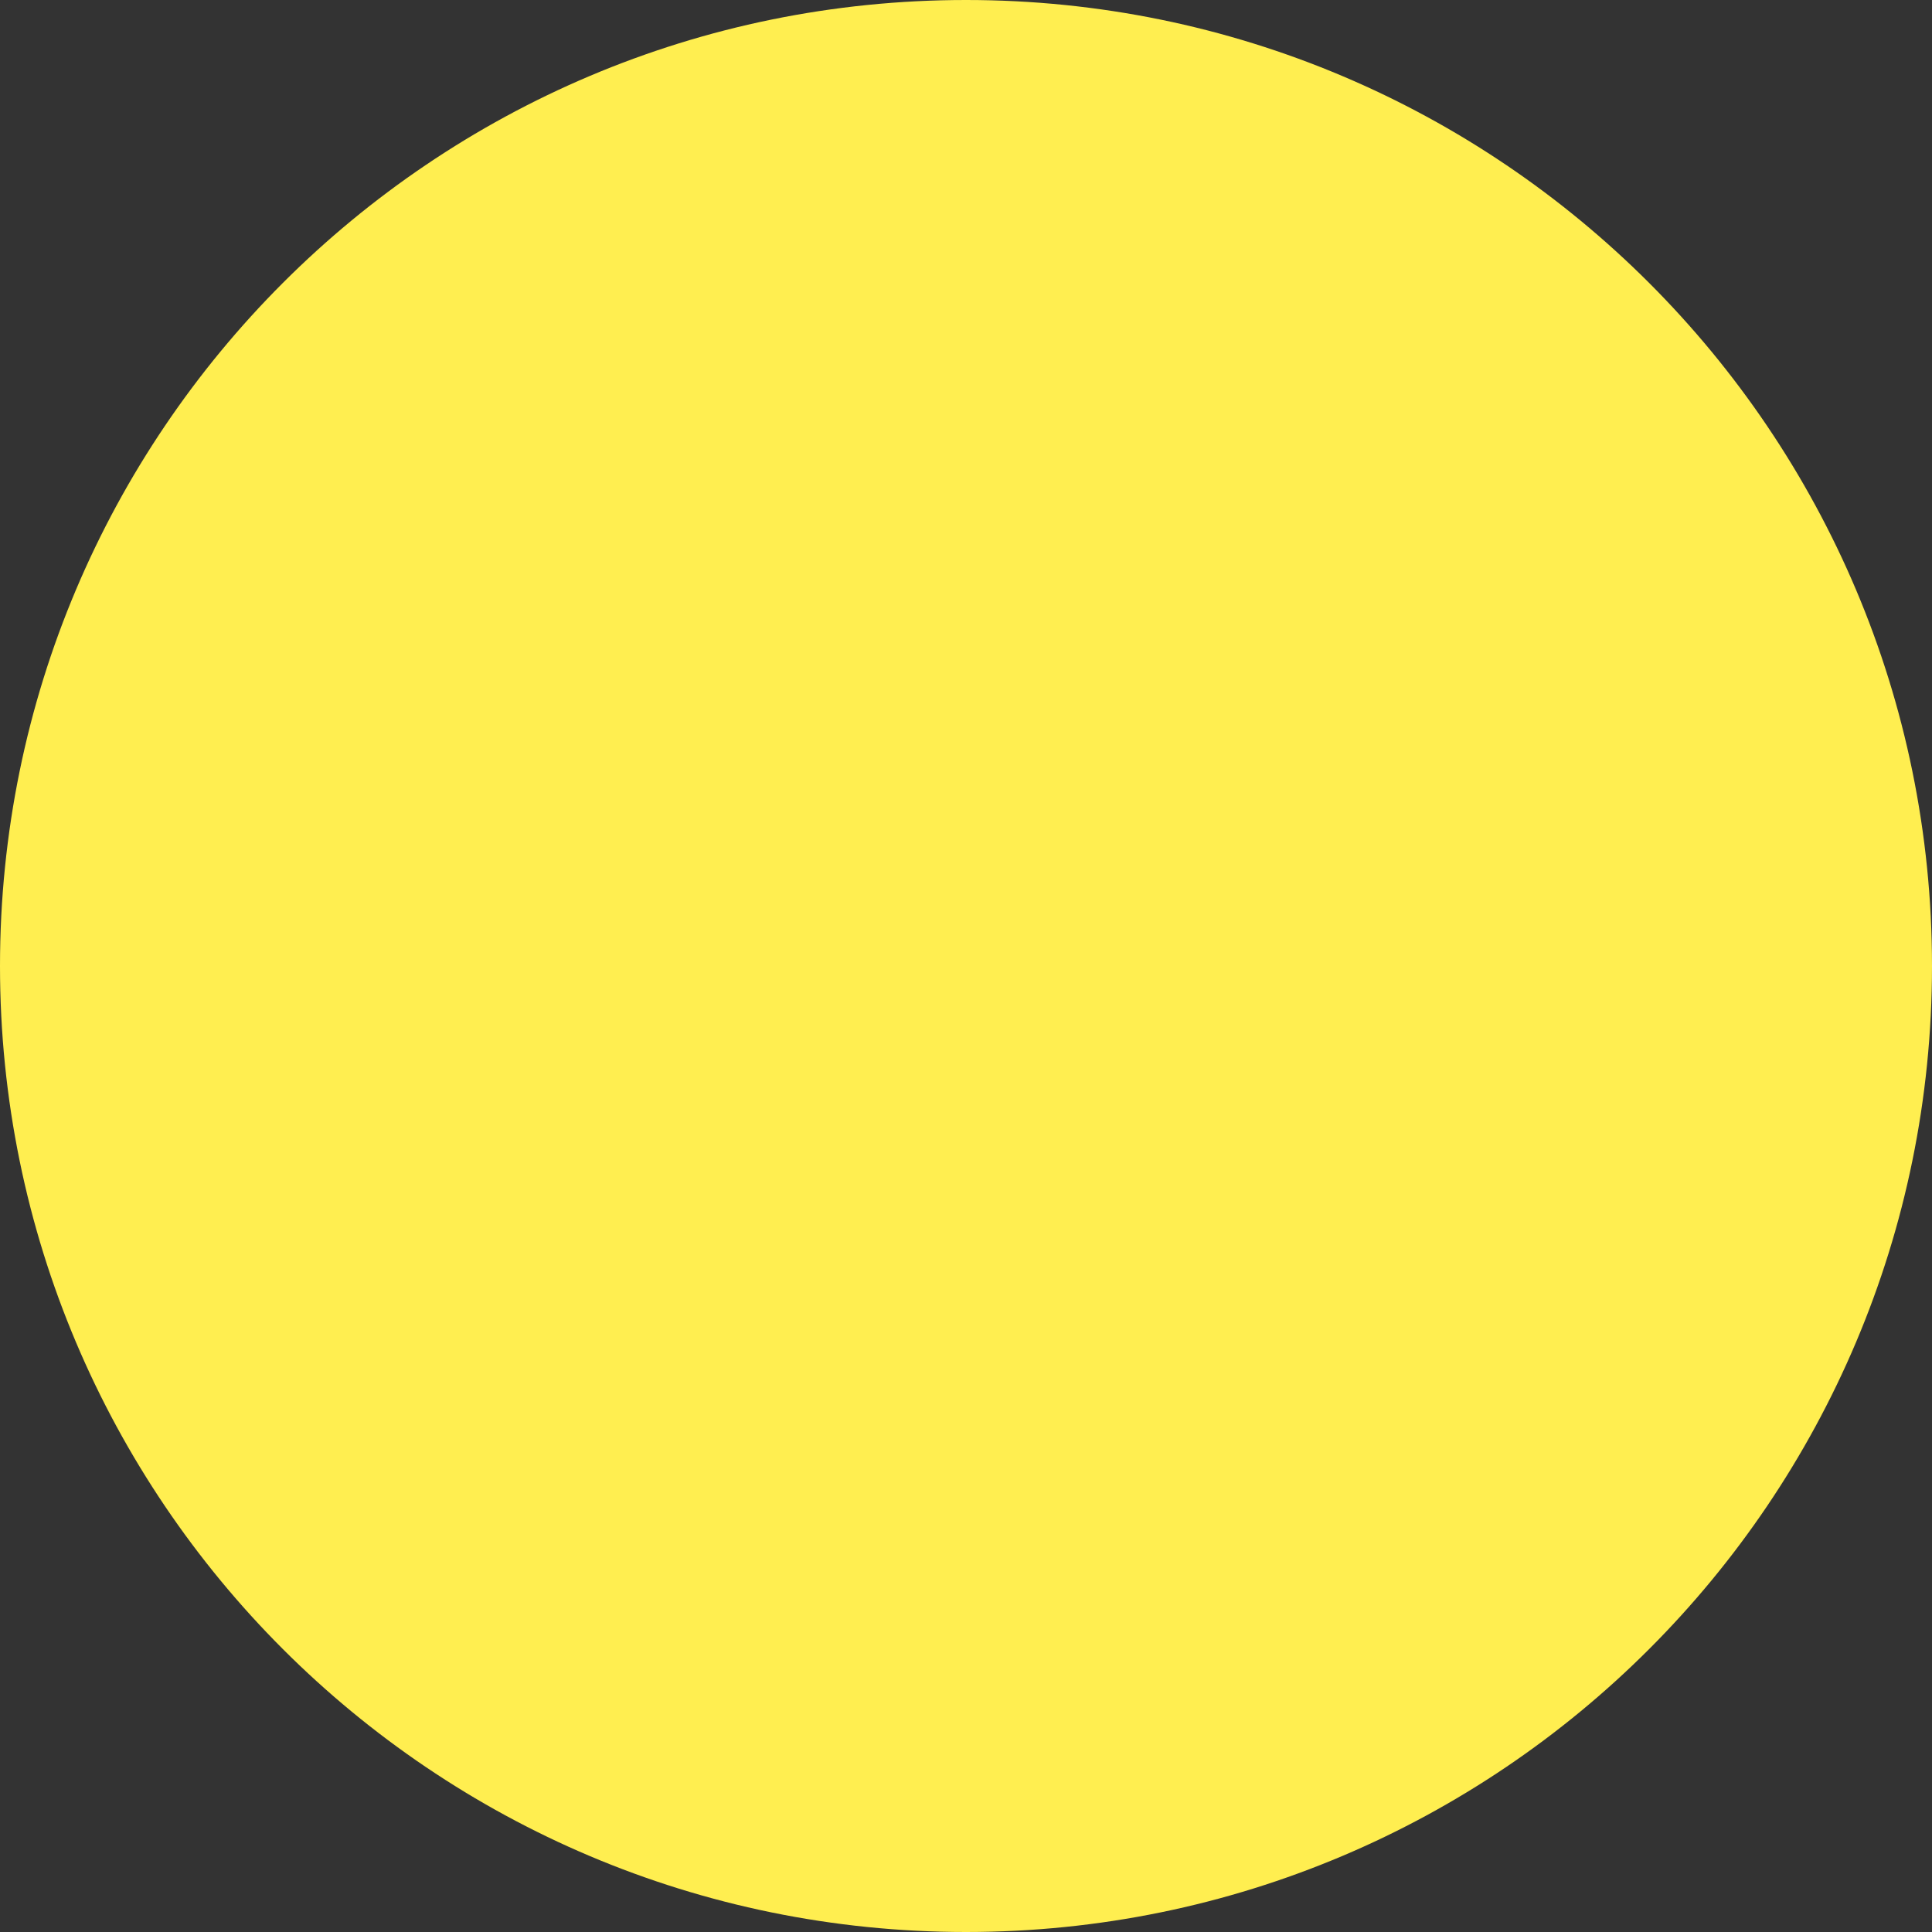 <?xml version="1.0" encoding="UTF-8"?>
<svg id="_レイヤー_1" data-name="レイヤー_1" xmlns="http://www.w3.org/2000/svg" width="50" height="50" viewBox="0 0 50 50">
  <rect x="0" y="0" width="50" height="50" fill="#333333" stroke="none"/>
  <path id="_パス_357" data-name="パス_357" d="M50,25C50,11.19,38.81,0,25,0S0,11.19,0,25s11.19,25,25,25,25-11.19,25-25" style="fill: #ffee50;"/>
</svg>